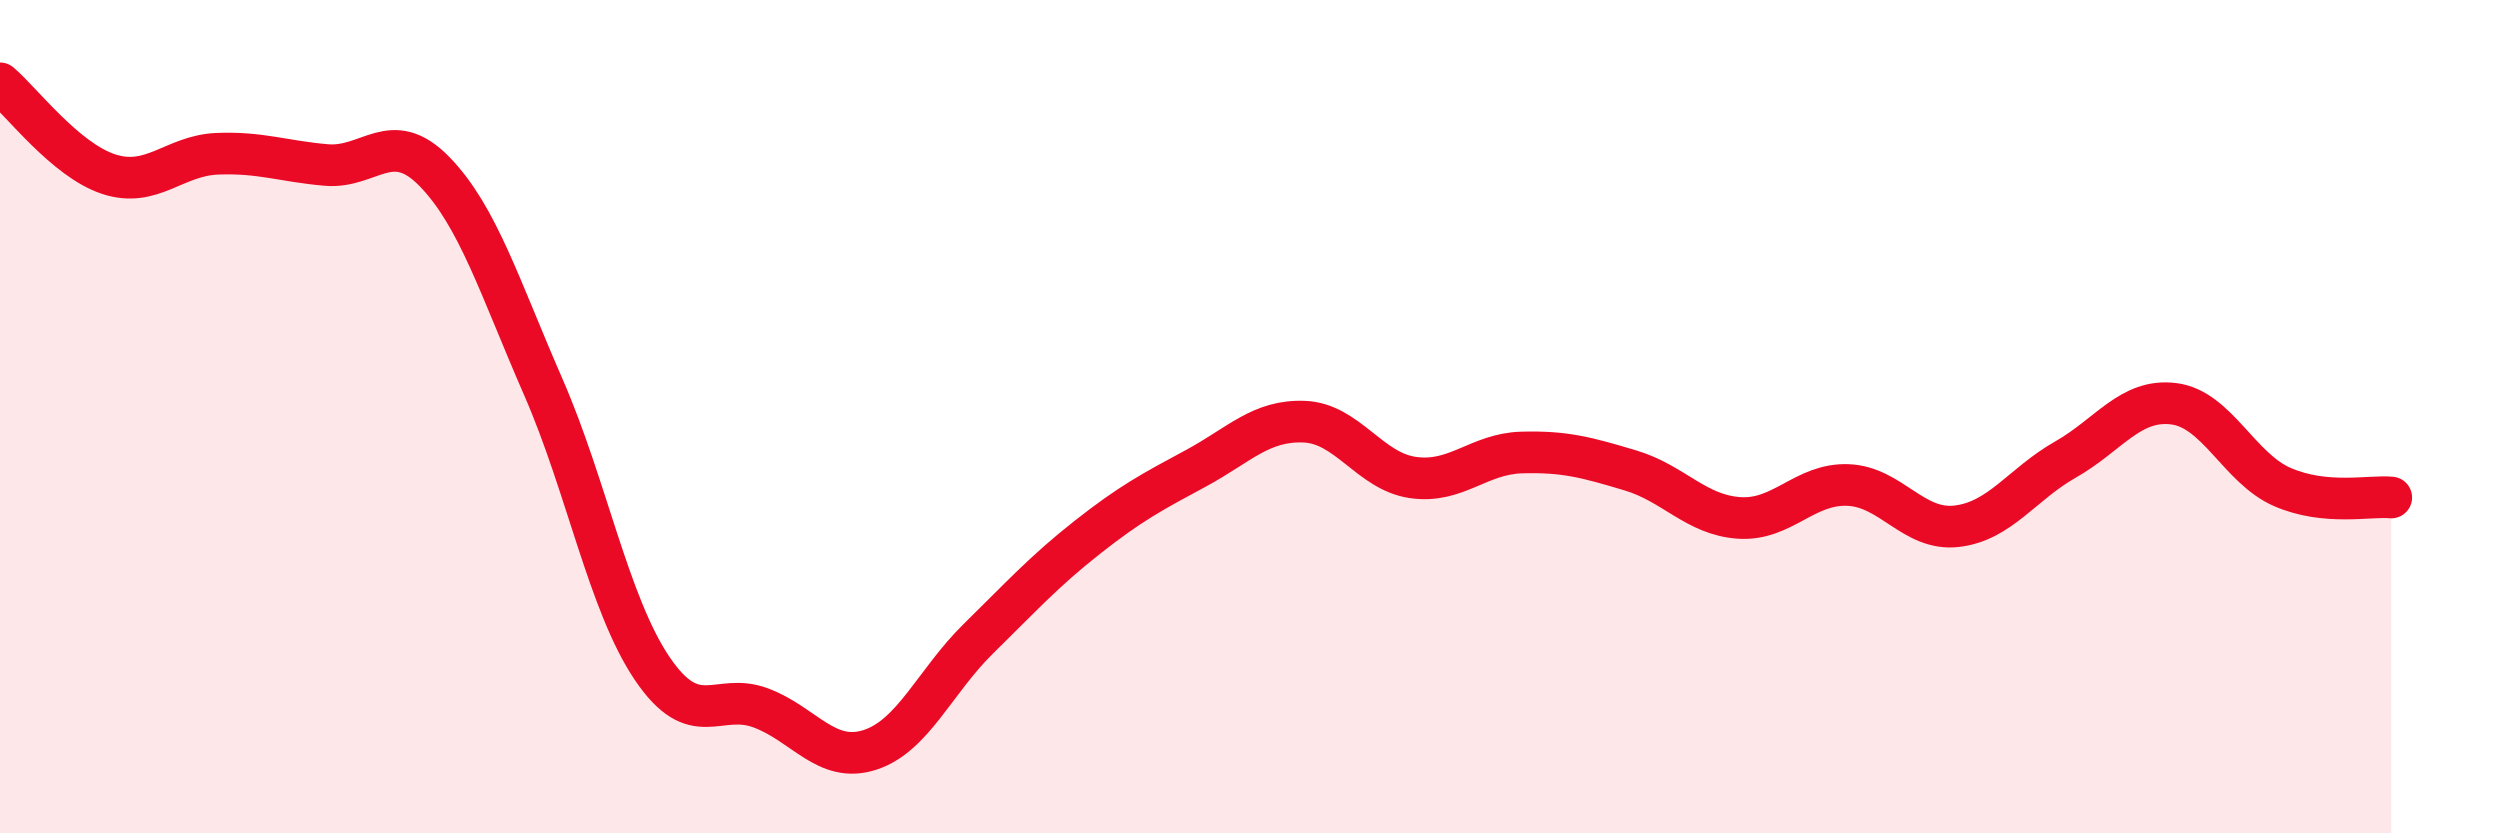 
    <svg width="60" height="20" viewBox="0 0 60 20" xmlns="http://www.w3.org/2000/svg">
      <path
        d="M 0,2 C 0.52,2.44 1.57,3.84 2.61,4.18 C 3.65,4.52 4.18,3.73 5.22,3.69 C 6.26,3.65 6.79,3.87 7.83,3.96 C 8.87,4.05 9.39,3.05 10.43,4.12 C 11.47,5.19 12,6.91 13.04,9.29 C 14.08,11.67 14.61,14.5 15.65,16.04 C 16.69,17.58 17.22,16.6 18.26,16.99 C 19.3,17.38 19.83,18.33 20.87,18 C 21.91,17.67 22.44,16.35 23.48,15.33 C 24.52,14.31 25.05,13.72 26.09,12.9 C 27.13,12.08 27.66,11.8 28.7,11.24 C 29.74,10.68 30.26,10.08 31.3,10.12 C 32.34,10.16 32.87,11.31 33.91,11.46 C 34.95,11.61 35.48,10.89 36.52,10.86 C 37.56,10.83 38.09,10.98 39.13,11.29 C 40.17,11.6 40.7,12.36 41.74,12.43 C 42.78,12.5 43.31,11.6 44.35,11.64 C 45.39,11.68 45.92,12.75 46.96,12.63 C 48,12.51 48.53,11.62 49.57,11.03 C 50.61,10.44 51.13,9.56 52.17,9.69 C 53.21,9.82 53.74,11.24 54.78,11.69 C 55.82,12.14 56.87,11.89 57.39,11.94L57.39 20L0 20Z"
        fill="#EB0A25"
        opacity="0.1"
        stroke-linecap="round"
        stroke-linejoin="round"
      />
      <path
        d="M 0,2 C 0.52,2.44 1.57,3.84 2.61,4.18 C 3.65,4.52 4.18,3.73 5.22,3.69 C 6.26,3.65 6.79,3.87 7.83,3.96 C 8.87,4.05 9.39,3.05 10.43,4.12 C 11.47,5.19 12,6.91 13.04,9.29 C 14.08,11.67 14.61,14.5 15.65,16.04 C 16.69,17.58 17.22,16.6 18.26,16.99 C 19.3,17.38 19.83,18.33 20.87,18 C 21.91,17.67 22.44,16.35 23.48,15.33 C 24.52,14.31 25.05,13.72 26.09,12.9 C 27.13,12.08 27.66,11.8 28.7,11.24 C 29.74,10.68 30.26,10.08 31.3,10.12 C 32.34,10.16 32.87,11.31 33.91,11.46 C 34.95,11.61 35.48,10.89 36.52,10.86 C 37.56,10.83 38.09,10.98 39.13,11.29 C 40.17,11.6 40.7,12.36 41.74,12.43 C 42.78,12.5 43.31,11.6 44.35,11.64 C 45.39,11.68 45.92,12.75 46.96,12.63 C 48,12.51 48.53,11.62 49.57,11.03 C 50.61,10.44 51.13,9.56 52.17,9.69 C 53.21,9.82 53.74,11.24 54.78,11.69 C 55.82,12.14 56.87,11.89 57.39,11.94"
        stroke="#EB0A25"
        stroke-width="1"
        fill="none"
        stroke-linecap="round"
        stroke-linejoin="round"
      />
    </svg>
  